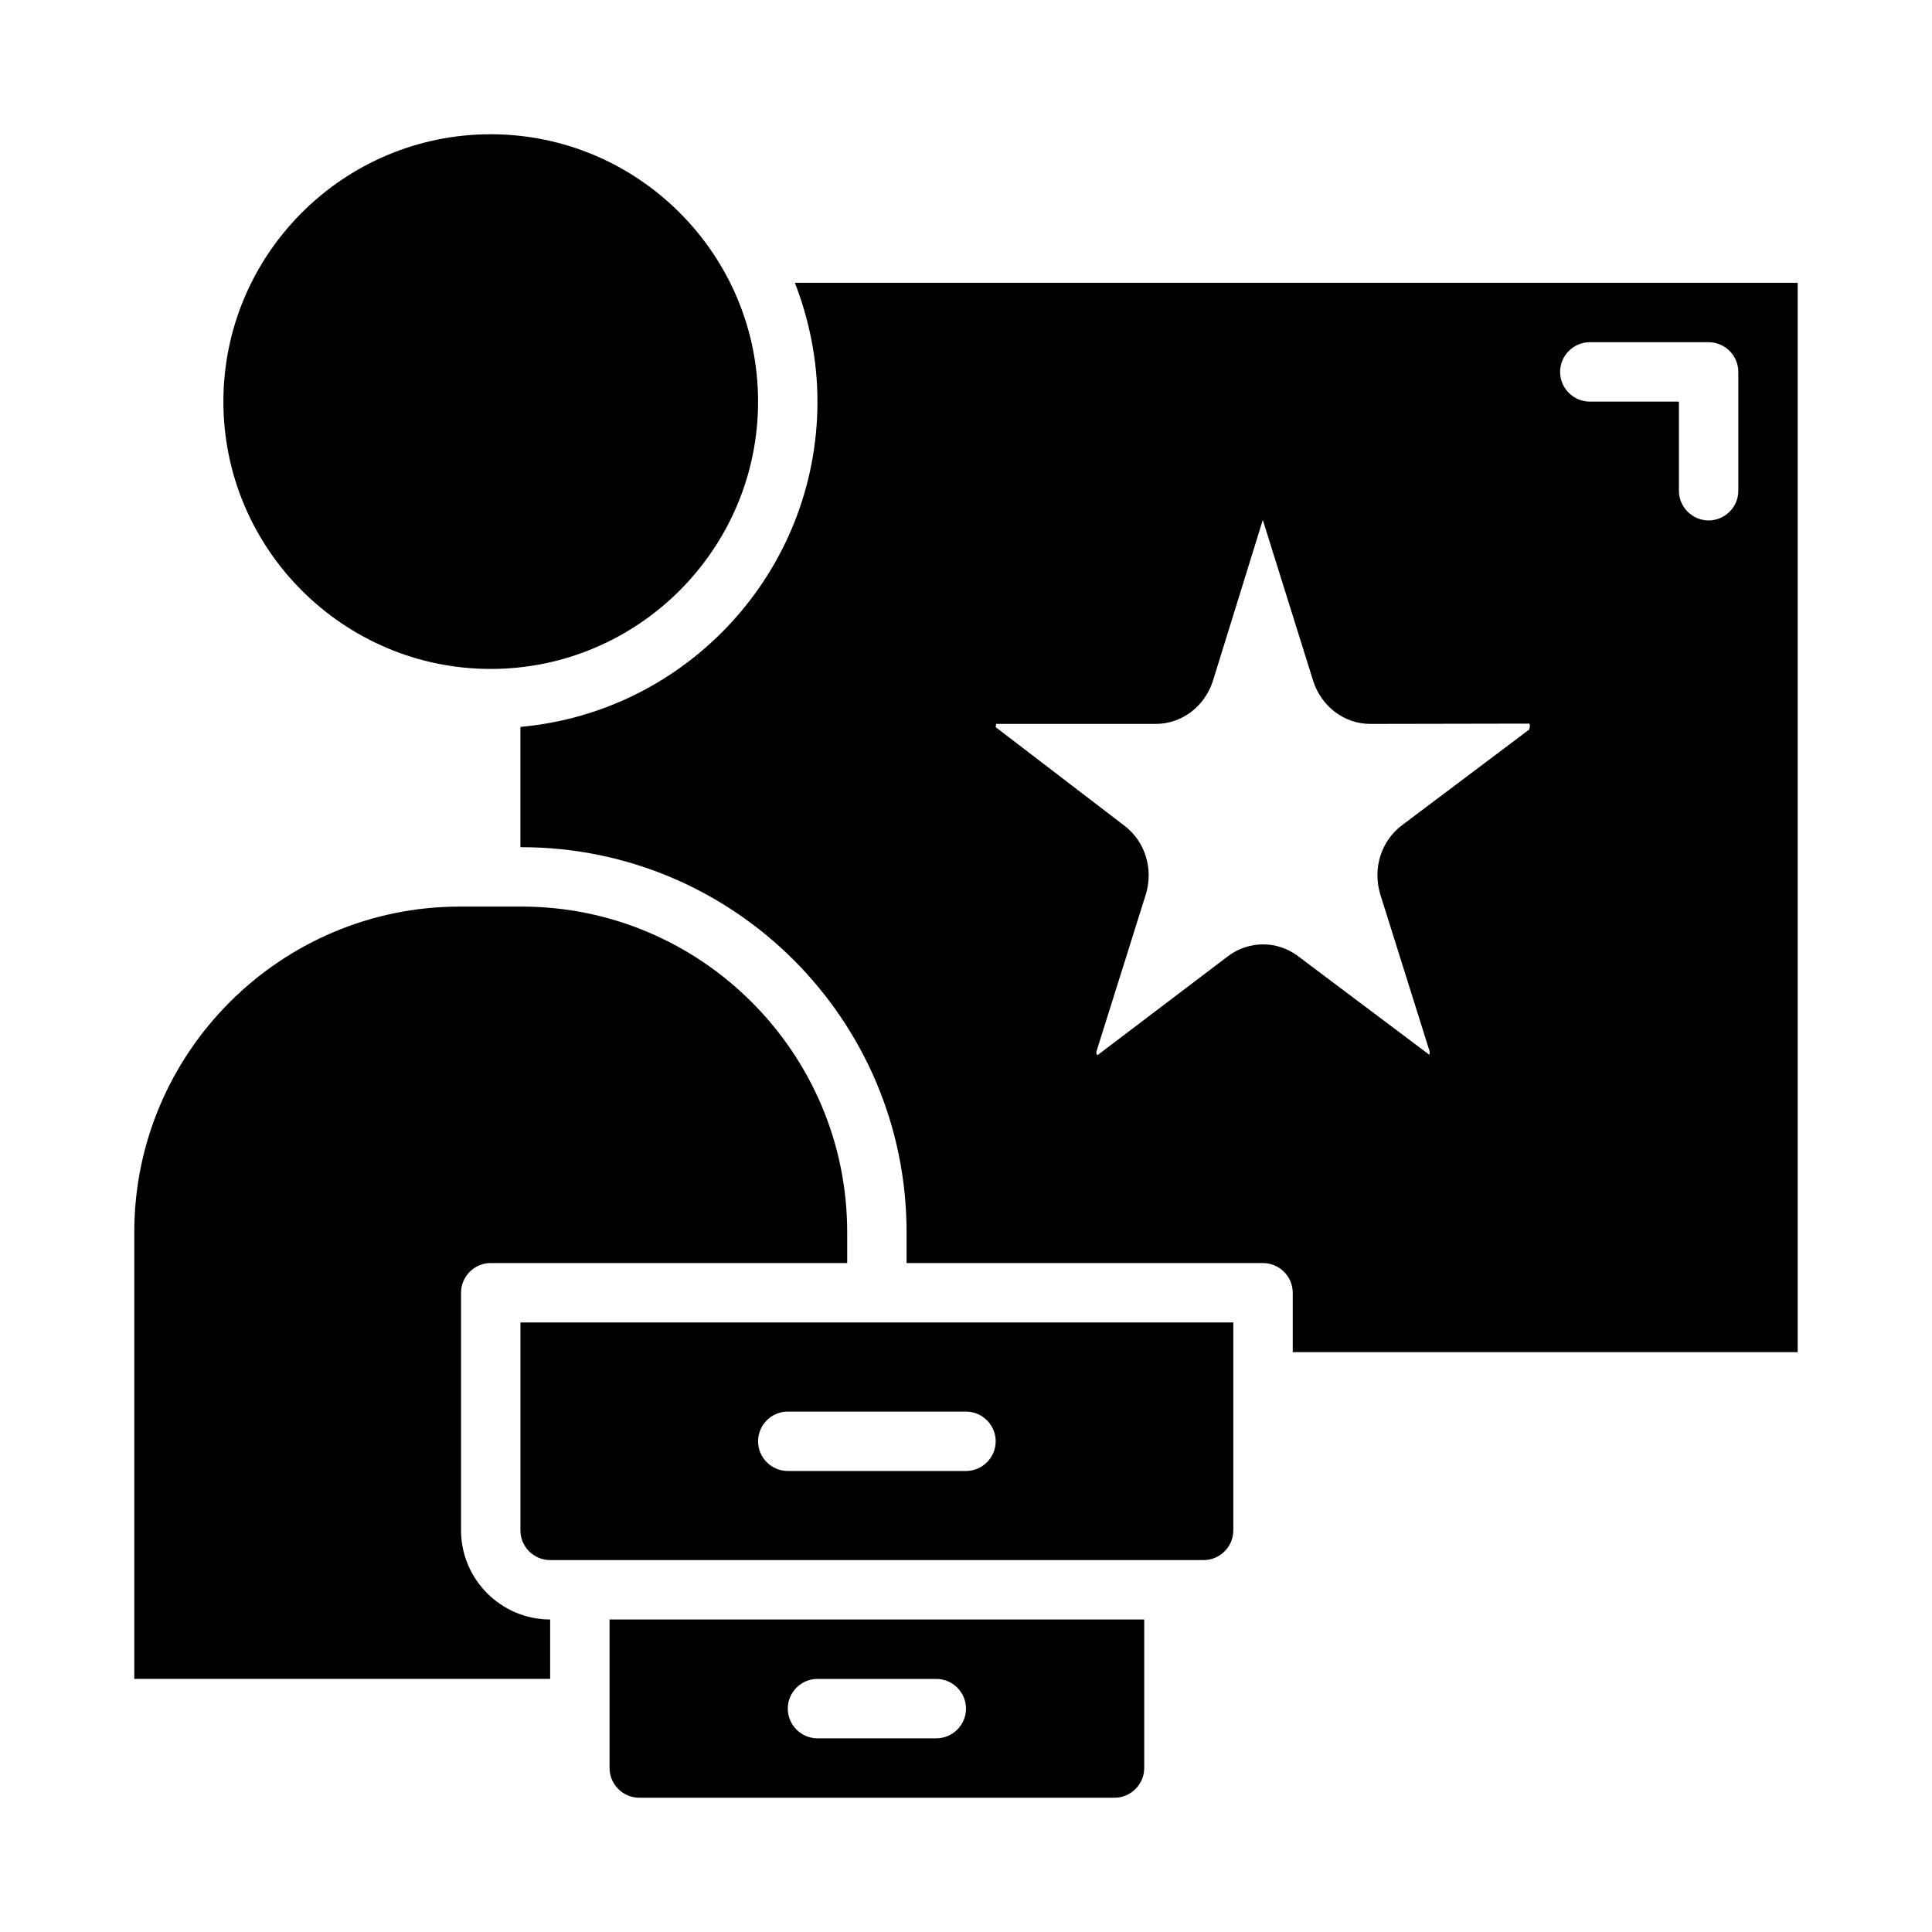 <?xml version="1.0" encoding="UTF-8"?>
<!-- Uploaded to: SVG Repo, www.svgrepo.com, Generator: SVG Repo Mixer Tools -->
<svg fill="#000000" width="800px" height="800px" version="1.1" viewBox="144 144 512 512" xmlns="http://www.w3.org/2000/svg">
 <path d="m274.05 179.58c-39.047 0-70.848 31.805-70.848 70.848 0 39.047 31.805 70.848 70.848 70.848 39.047 0 70.848-31.805 70.848-70.848 0-39.047-31.805-70.848-70.848-70.848zm0 299.14h94.465v-8.188c0-47.547-38.73-86.277-86.277-86.277h-16.375c-47.547 0-86.277 38.73-86.277 86.277v118.39h110.21v-15.742c-12.988 0-23.617-10.629-23.617-23.617v-62.977c0.004-4.328 3.543-7.871 7.875-7.871zm31.488 94.465v39.359c0 4.328 3.543 7.871 7.871 7.871h125.95c4.328 0 7.871-3.543 7.871-7.871v-39.359zm86.59 31.488h-31.488c-4.328 0-7.871-3.543-7.871-7.871s3.543-7.871 7.871-7.871h31.488c4.328 0 7.871 3.543 7.871 7.871 0.004 4.328-3.539 7.871-7.871 7.871zm-110.21-110.21v55.105c0 4.328 3.543 7.871 7.871 7.871h173.18c4.328 0 7.871-3.543 7.871-7.871v-55.105zm118.08 39.363h-47.23c-4.328 0-7.871-3.543-7.871-7.871s3.543-7.871 7.871-7.871h47.23c4.328 0 7.871 3.543 7.871 7.871s-3.543 7.871-7.871 7.871zm-45.344-314.88c3.777 9.762 5.981 20.391 5.981 31.488 0 45.105-34.637 82.262-78.719 86.199v31.883h0.316c56.285 0 102.02 45.734 102.02 102.02v8.188h94.465c4.328 0 7.871 3.543 7.871 7.871v15.742h133.82v-283.39zm194.6 118.39-33.691 25.348c-5.59 4.172-7.871 11.57-5.746 18.422l12.988 41.328c0.156 0.629 0 0.945 0 1.102l-34.793-26.137c-5.512-4.172-13.066-4.172-18.578 0l-34.562 26.215s-0.551-0.238-0.234-1.18l12.988-41.328c2.125-6.848-0.156-14.25-5.824-18.422l-33.93-25.977c0-0.473 0.156-0.867 0.156-0.867h42.273c6.848 0 12.91-4.566 15.113-11.336l13.227-42.668c0 0.082 0.078 0.16 0.156 0.398l13.227 42.273c2.203 6.769 8.266 11.336 15.113 11.336l42.117-0.078c0.156 0.074 0.312 0.469 0 1.57zm55.418-63.289c0 4.328-3.543 7.871-7.871 7.871s-7.871-3.543-7.871-7.871v-23.617h-23.617c-4.328 0-7.871-3.543-7.871-7.871s3.543-7.871 7.871-7.871h31.488c4.328 0 7.871 3.543 7.871 7.871z"/>
</svg>